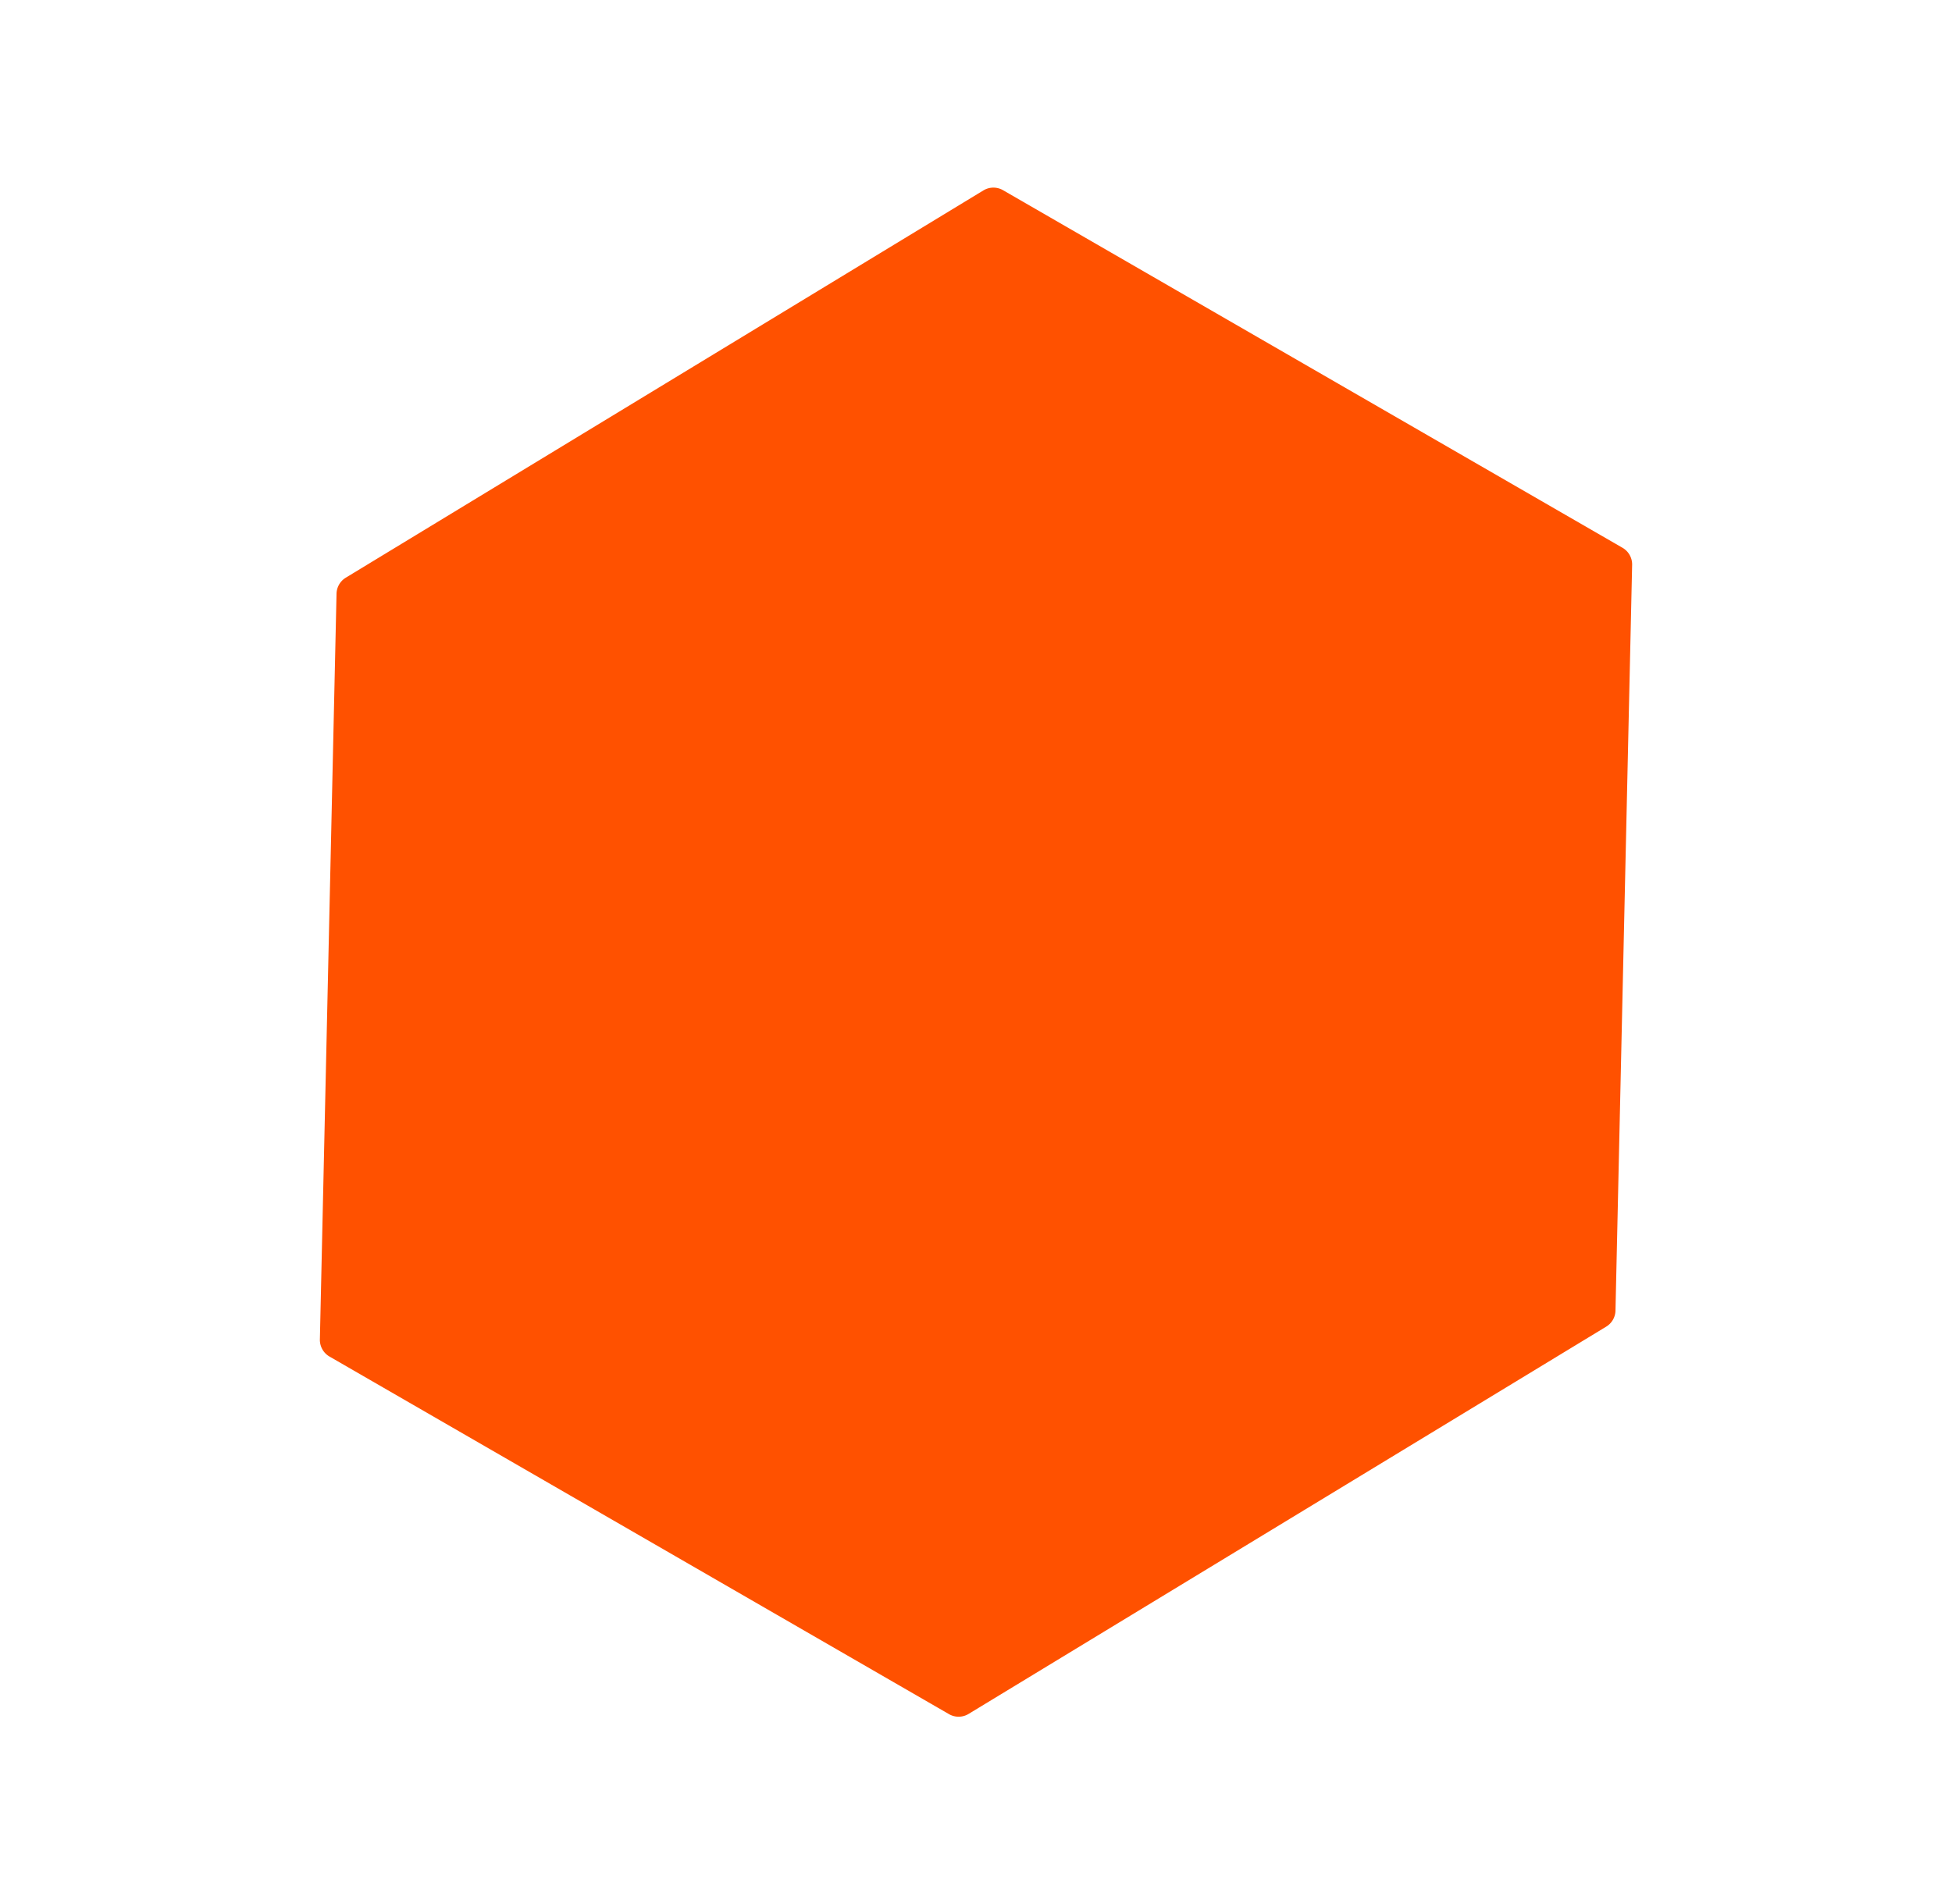 <svg xmlns="http://www.w3.org/2000/svg" width="101.331" height="98.876" viewBox="0 0 101.331 98.876">
  <path id="Polygon_121" data-name="Polygon 121" d="M56.883,0a1,1,0,0,1,.877.519L76.371,34.483a1,1,0,0,1,0,.961L57.76,69.408a1,1,0,0,1-.877.519H19.751a1,1,0,0,1-.877-.519L.263,35.444a1,1,0,0,1,0-.961L18.874.519A1,1,0,0,1,19.751,0Z" transform="translate(34.964) rotate(30)" fill="#ff5100"/>
</svg>
